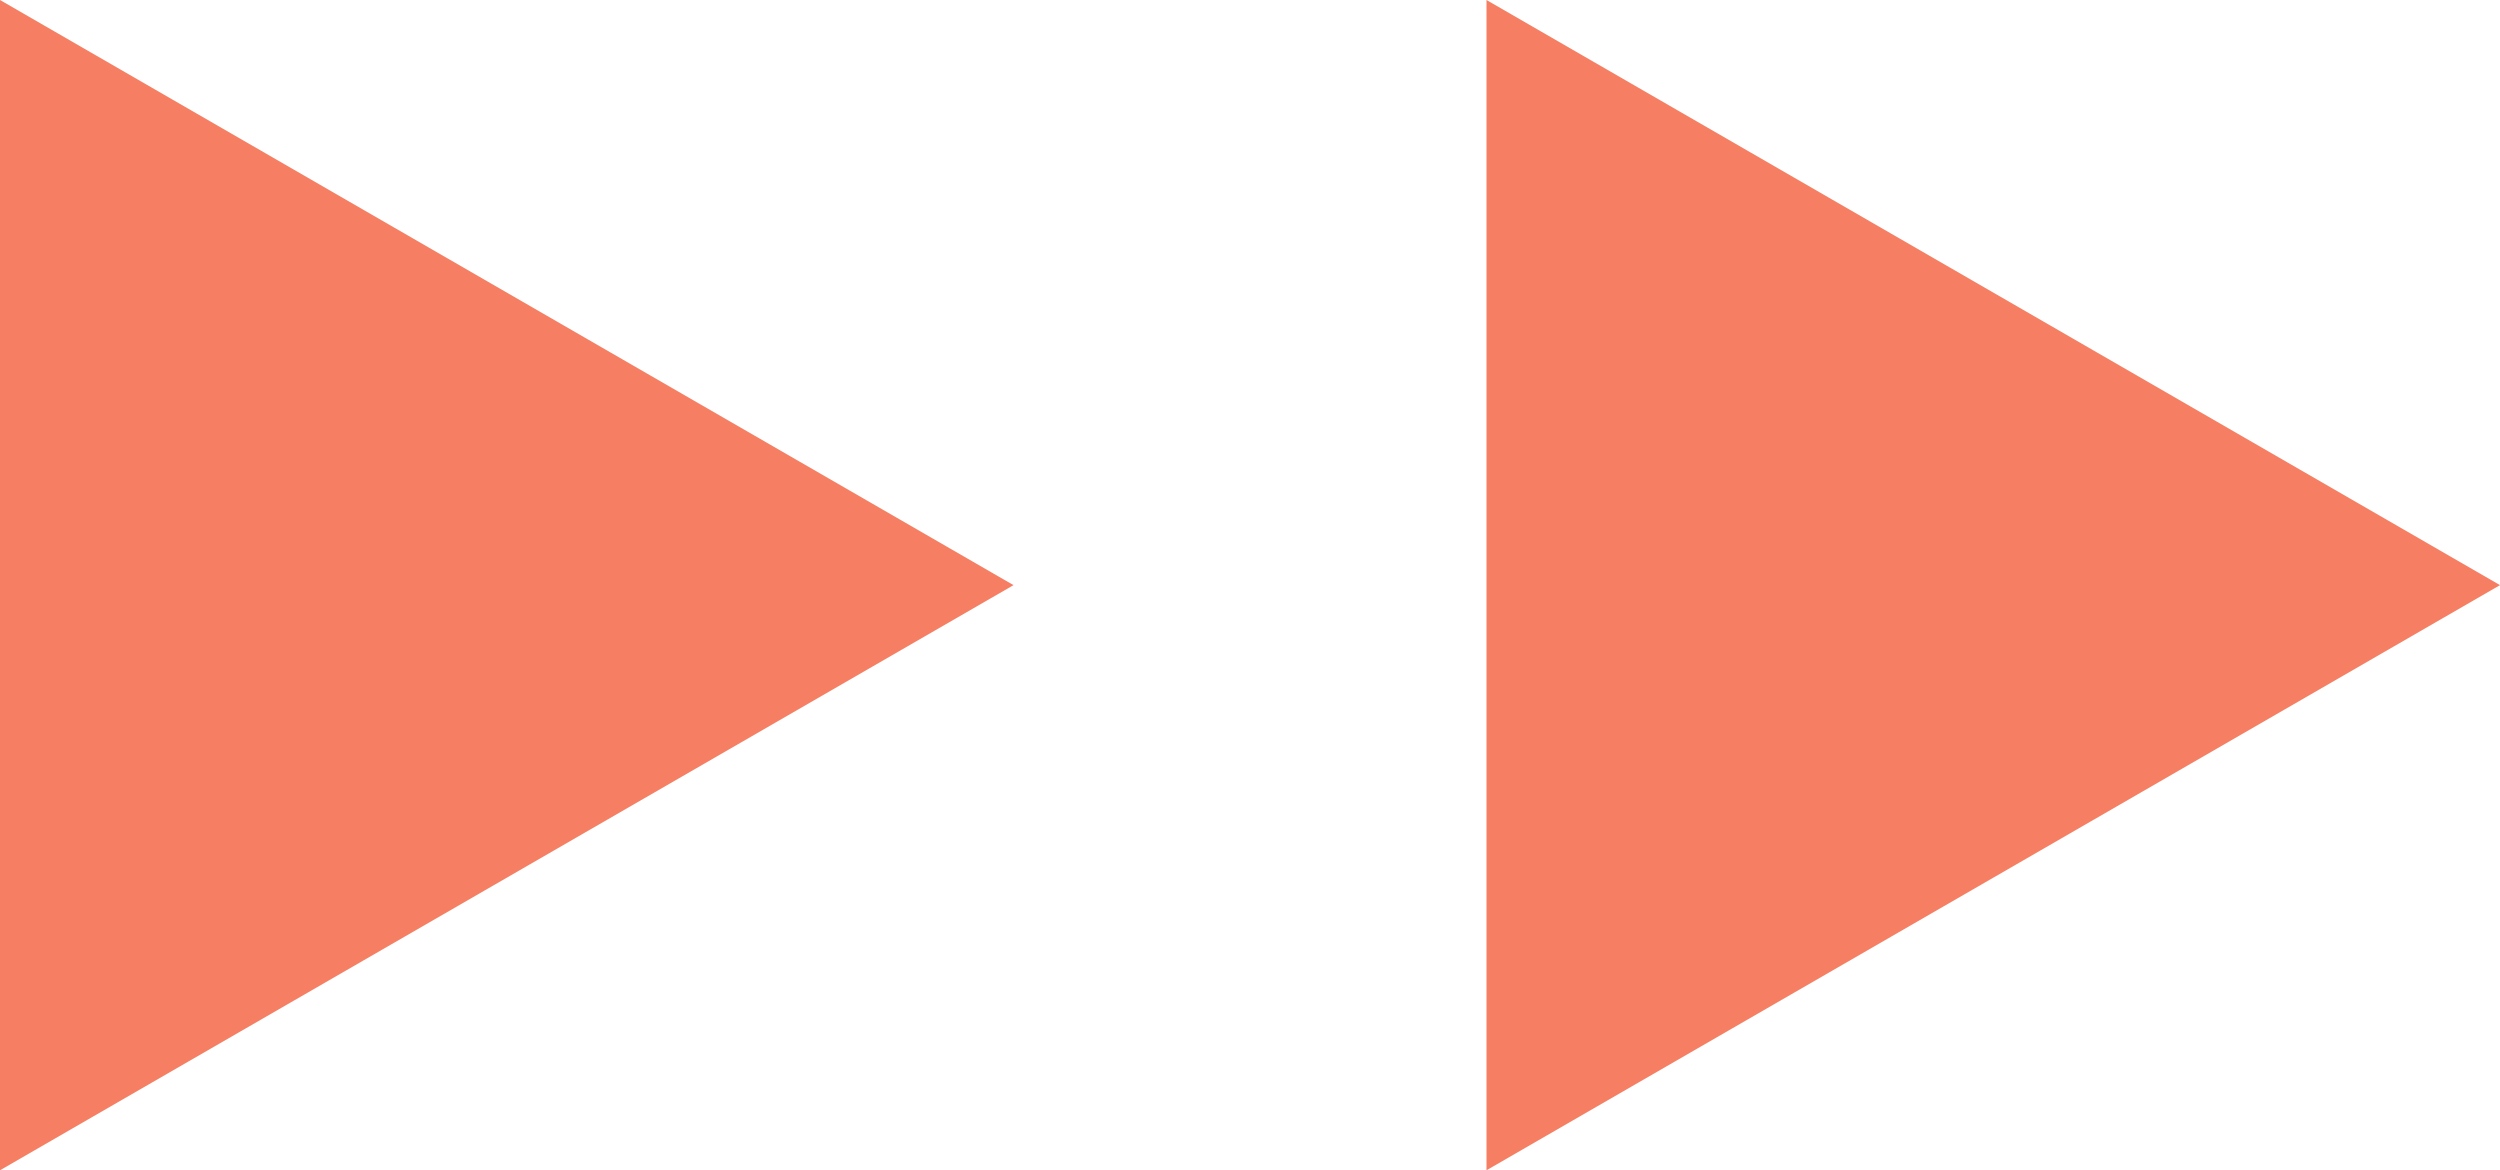 <svg xmlns="http://www.w3.org/2000/svg" viewBox="0 0 185 86.6"><defs><style>.cls-1{fill:#f67e62;}</style></defs><g id="レイヤー_2" data-name="レイヤー 2"><g id="レイヤー_1-2" data-name="レイヤー 1"><polygon class="cls-1" points="0 0 0 86.6 75 43.3 0 0"/><polygon class="cls-1" points="110 0 110 86.6 185 43.3 110 0"/></g></g></svg>
